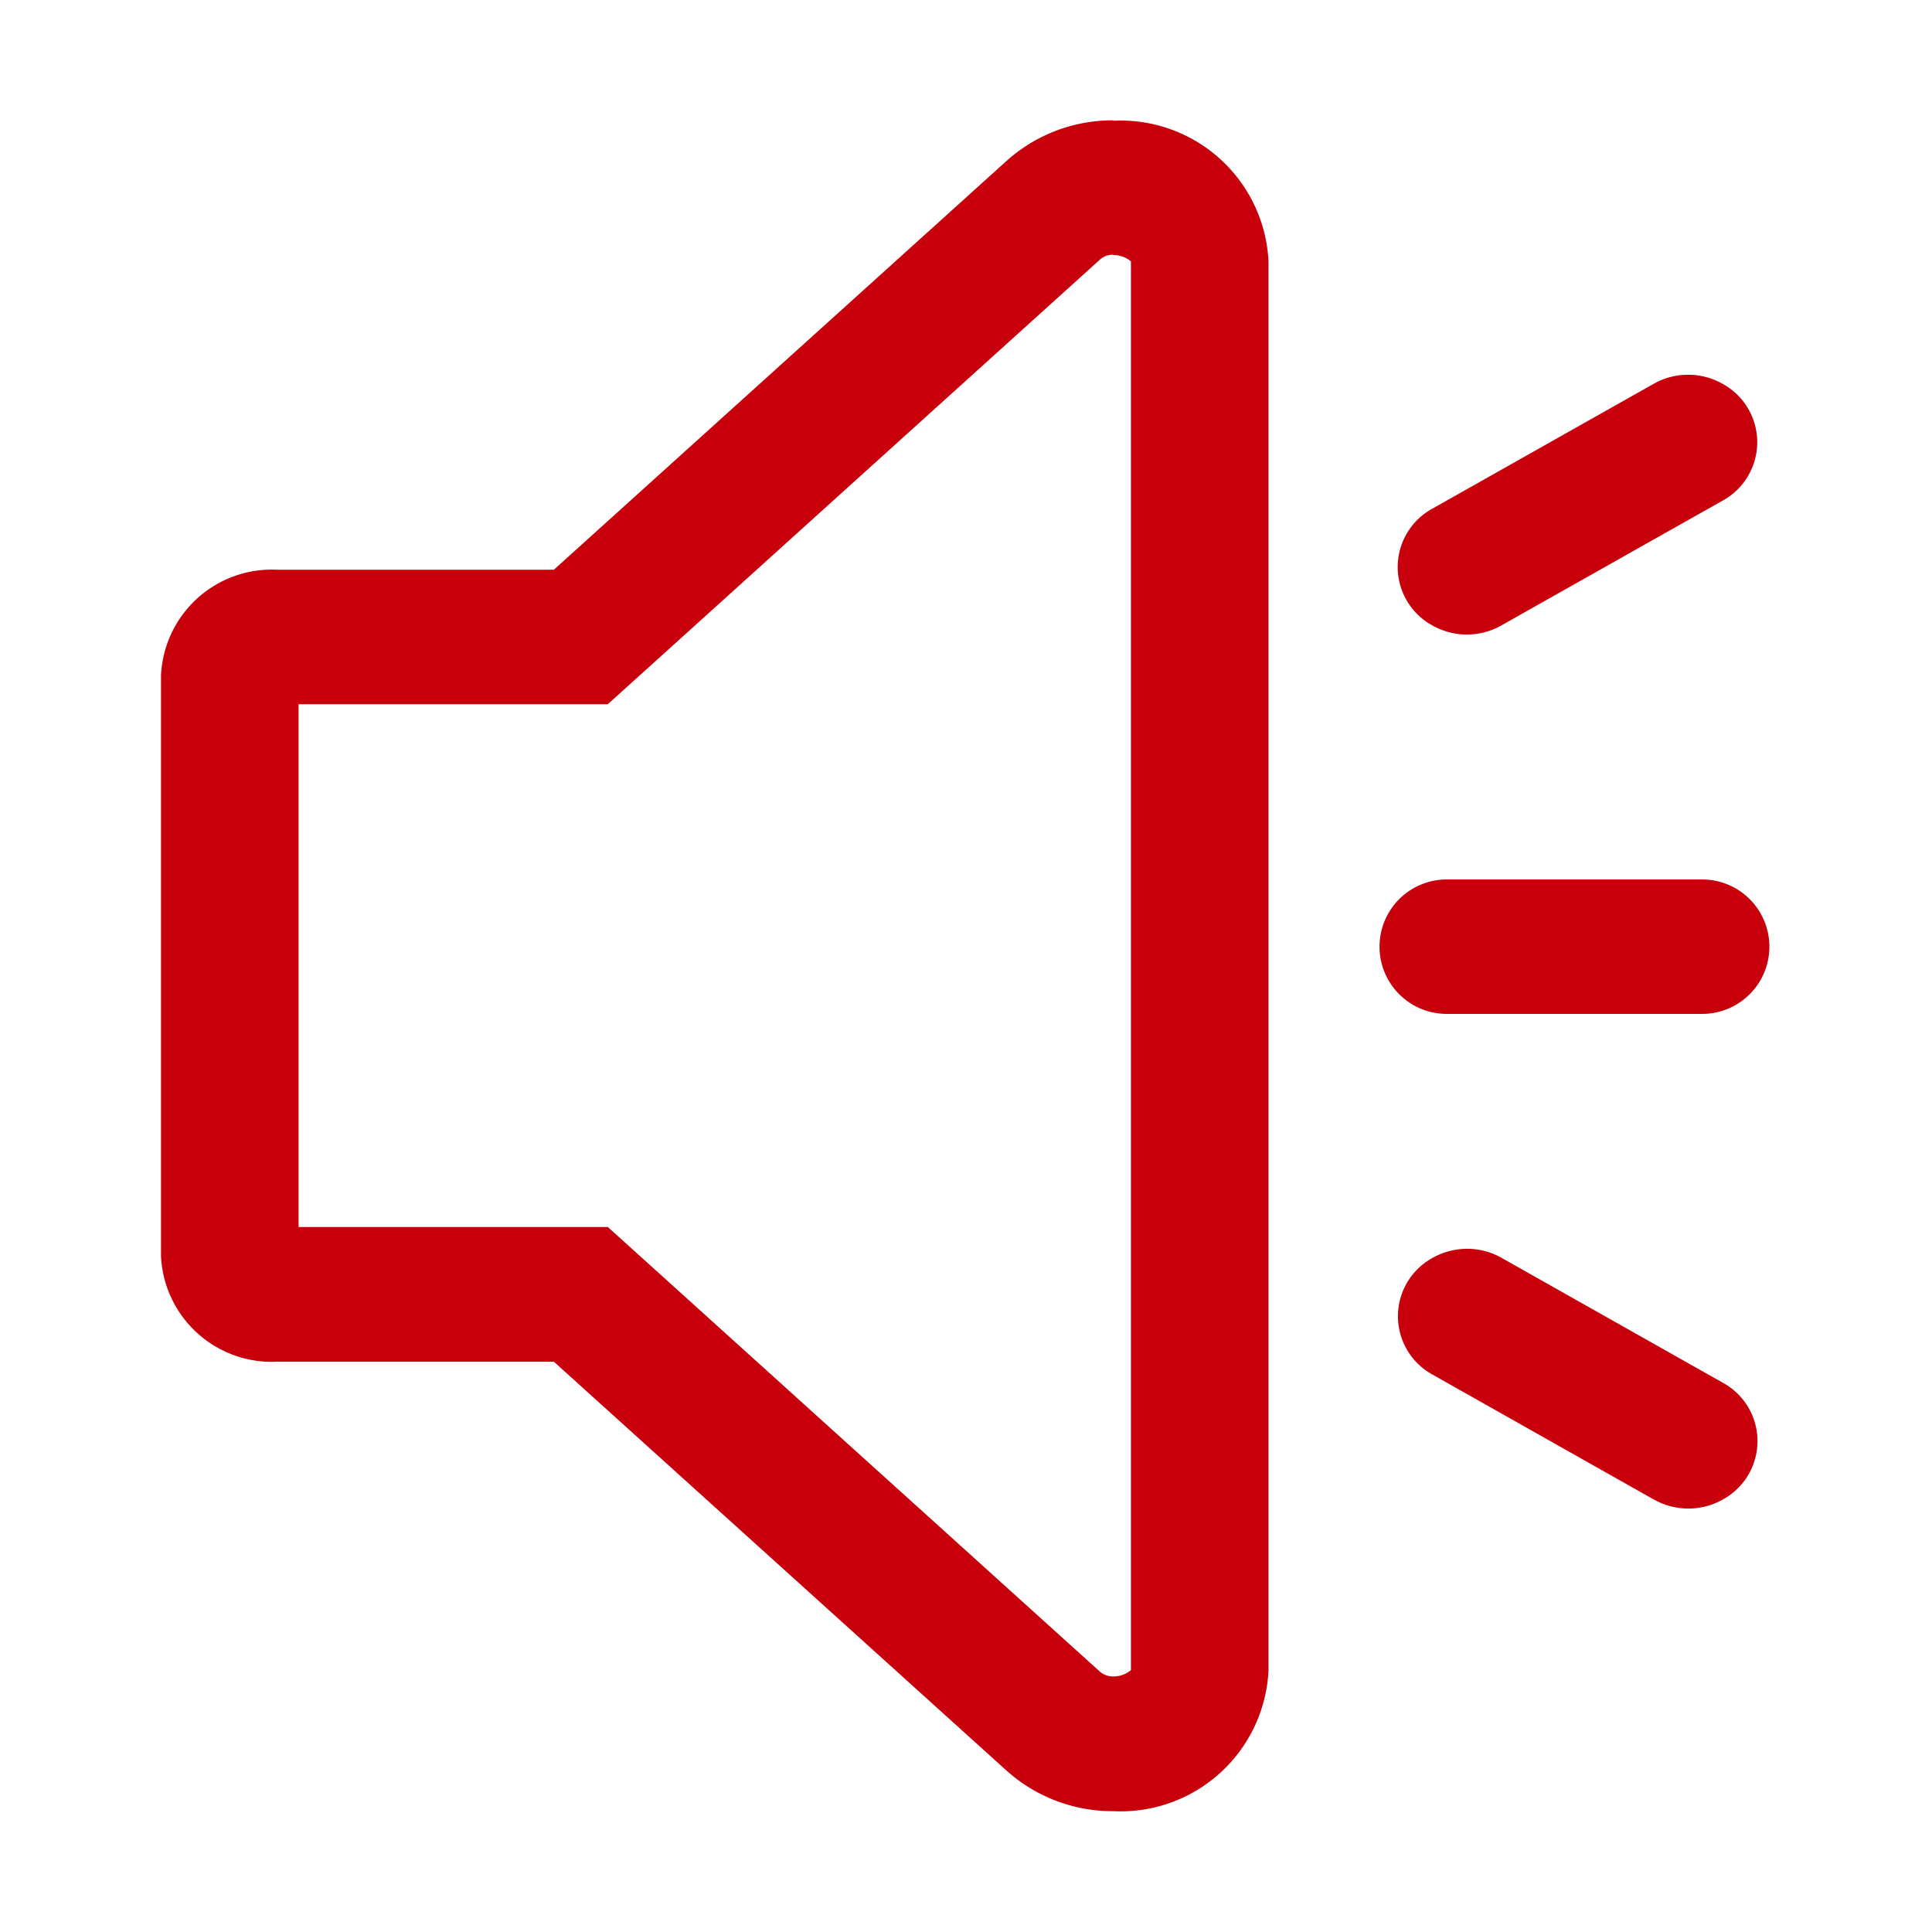 <svg xmlns="http://www.w3.org/2000/svg" width="24" height="24" viewBox="0 0 24 24">
  <defs>
    <style>
      .cls-1 {
        fill: #c7000c;
        fill-rule: evenodd;
      }
    </style>
  </defs>
  <path id="形状_79" data-name="形状 79" class="cls-1" d="M331.83,861.669a0.33,0.33,0,0,1,.219.078v17.5a0.33,0.33,0,0,1-.219.078,0.243,0.243,0,0,1-.173-0.065l-5.616-5.075-0.491-.443h-3.841v-6.494h3.841l0.491-.443,5.616-5.074a0.239,0.239,0,0,1,.173-0.066m0-1.67a1.971,1.971,0,0,0-1.332.509l-5.617,5.073h-3.446A1.378,1.378,0,0,0,320,866.893v7.212a1.378,1.378,0,0,0,1.435,1.311h3.446l5.617,5.074a1.971,1.971,0,0,0,1.332.509,1.839,1.839,0,0,0,1.928-1.752v-17.5A1.839,1.839,0,0,0,331.83,860h0Zm7.315,11.1h-3.173a0.835,0.835,0,1,1,0-1.67h3.173a0.835,0.835,0,1,1,0,1.67h0Zm0.254-6.376-2.748,1.55a0.869,0.869,0,0,1-.858,0,0.826,0.826,0,0,1,0-1.45l2.749-1.551a0.87,0.87,0,0,1,.857,0,0.827,0.827,0,0,1,0,1.451h0Zm-0.854,12.409-2.749-1.552a0.826,0.826,0,0,1,0-1.45,0.872,0.872,0,0,1,.858,0l2.748,1.551a0.826,0.826,0,0,1,0,1.45,0.87,0.87,0,0,1-.857,0h0Zm0,0" transform="translate(-318 -858.5)"/>
</svg>
